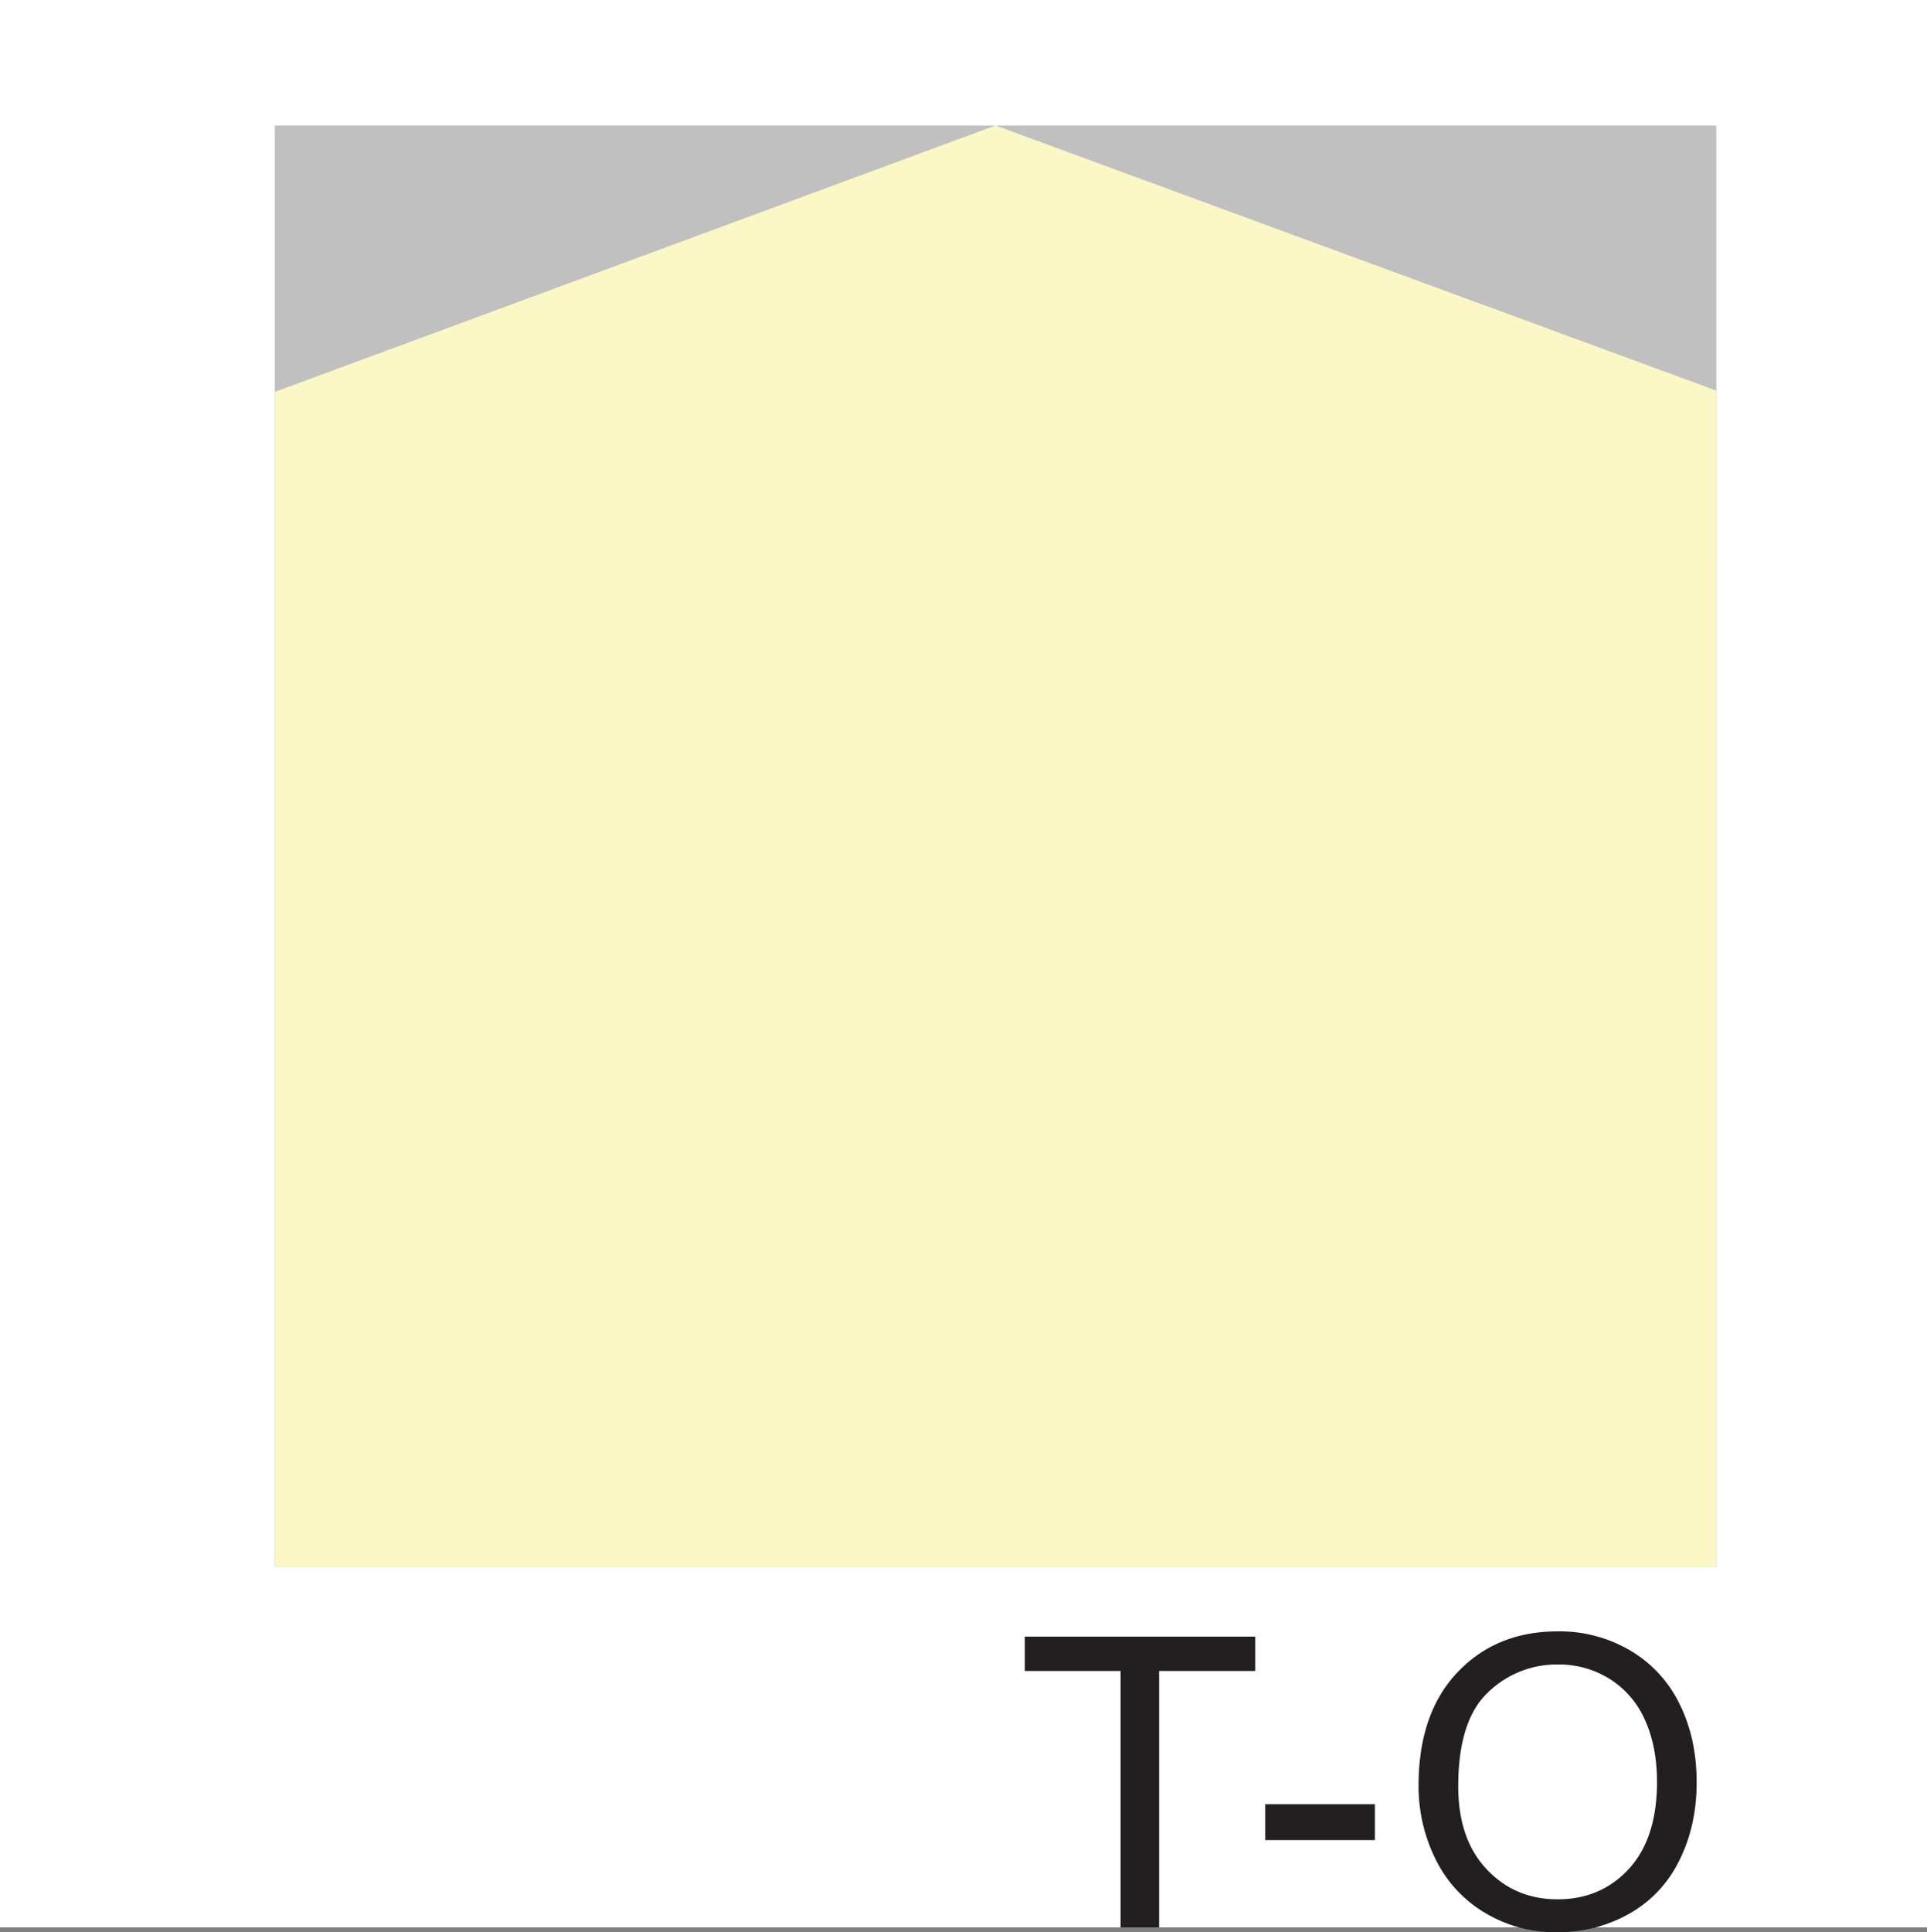 <svg id="Livello_13" data-name="Livello 13" xmlns="http://www.w3.org/2000/svg" viewBox="0 0 841.89 844.06"><rect x="0" y="0" width="841.89" height="844.06" fill="#808080" stroke="none"/><defs><style>.cls-1{fill:#fff;}.cls-2{fill:#231f20;}.cls-3{fill:silver;}.cls-4{fill:#fbf7c6;}</style></defs><title>T-O</title><rect class="cls-1" width="841.89" height="841.89"/><g id="T-O"><path class="cls-2" d="M489.57,841.89v-112H447.72v-15H548.4v15h-42v112H489.57Z"/><path class="cls-2" d="M552.76,803.77V788.09h47.91v15.68H552.76Z"/><path class="cls-2" d="M619.76,780q0-31.62,17-49.52t43.84-17.89a60.82,60.82,0,0,1,31.71,8.4,54.89,54.89,0,0,1,21.53,23.44q7.41,15,7.41,34.09,0,19.32-7.8,34.57a53.22,53.22,0,0,1-22.09,23.09,63.11,63.11,0,0,1-30.84,7.84,60.05,60.05,0,0,1-32.06-8.66A55.73,55.73,0,0,1,627,811.74,71.67,71.67,0,0,1,619.76,780Zm17.33,0.26q0,23,12.35,36.17t31,13.21q19,0,31.23-13.34t12.26-37.86q0-15.51-5.24-27.08a40.29,40.29,0,0,0-15.33-17.93,41.58,41.58,0,0,0-22.66-6.37A43,43,0,0,0,650,739.35Q637.09,751.61,637.09,780.29Z"/><rect class="cls-3" x="120.06" y="54.81" width="629.78" height="629.78"/><polygon class="cls-4" points="120.06 171.19 434.95 54.81 749.83 170.61 749.84 684.59 120.06 684.59 120.06 171.19"/></g></svg>